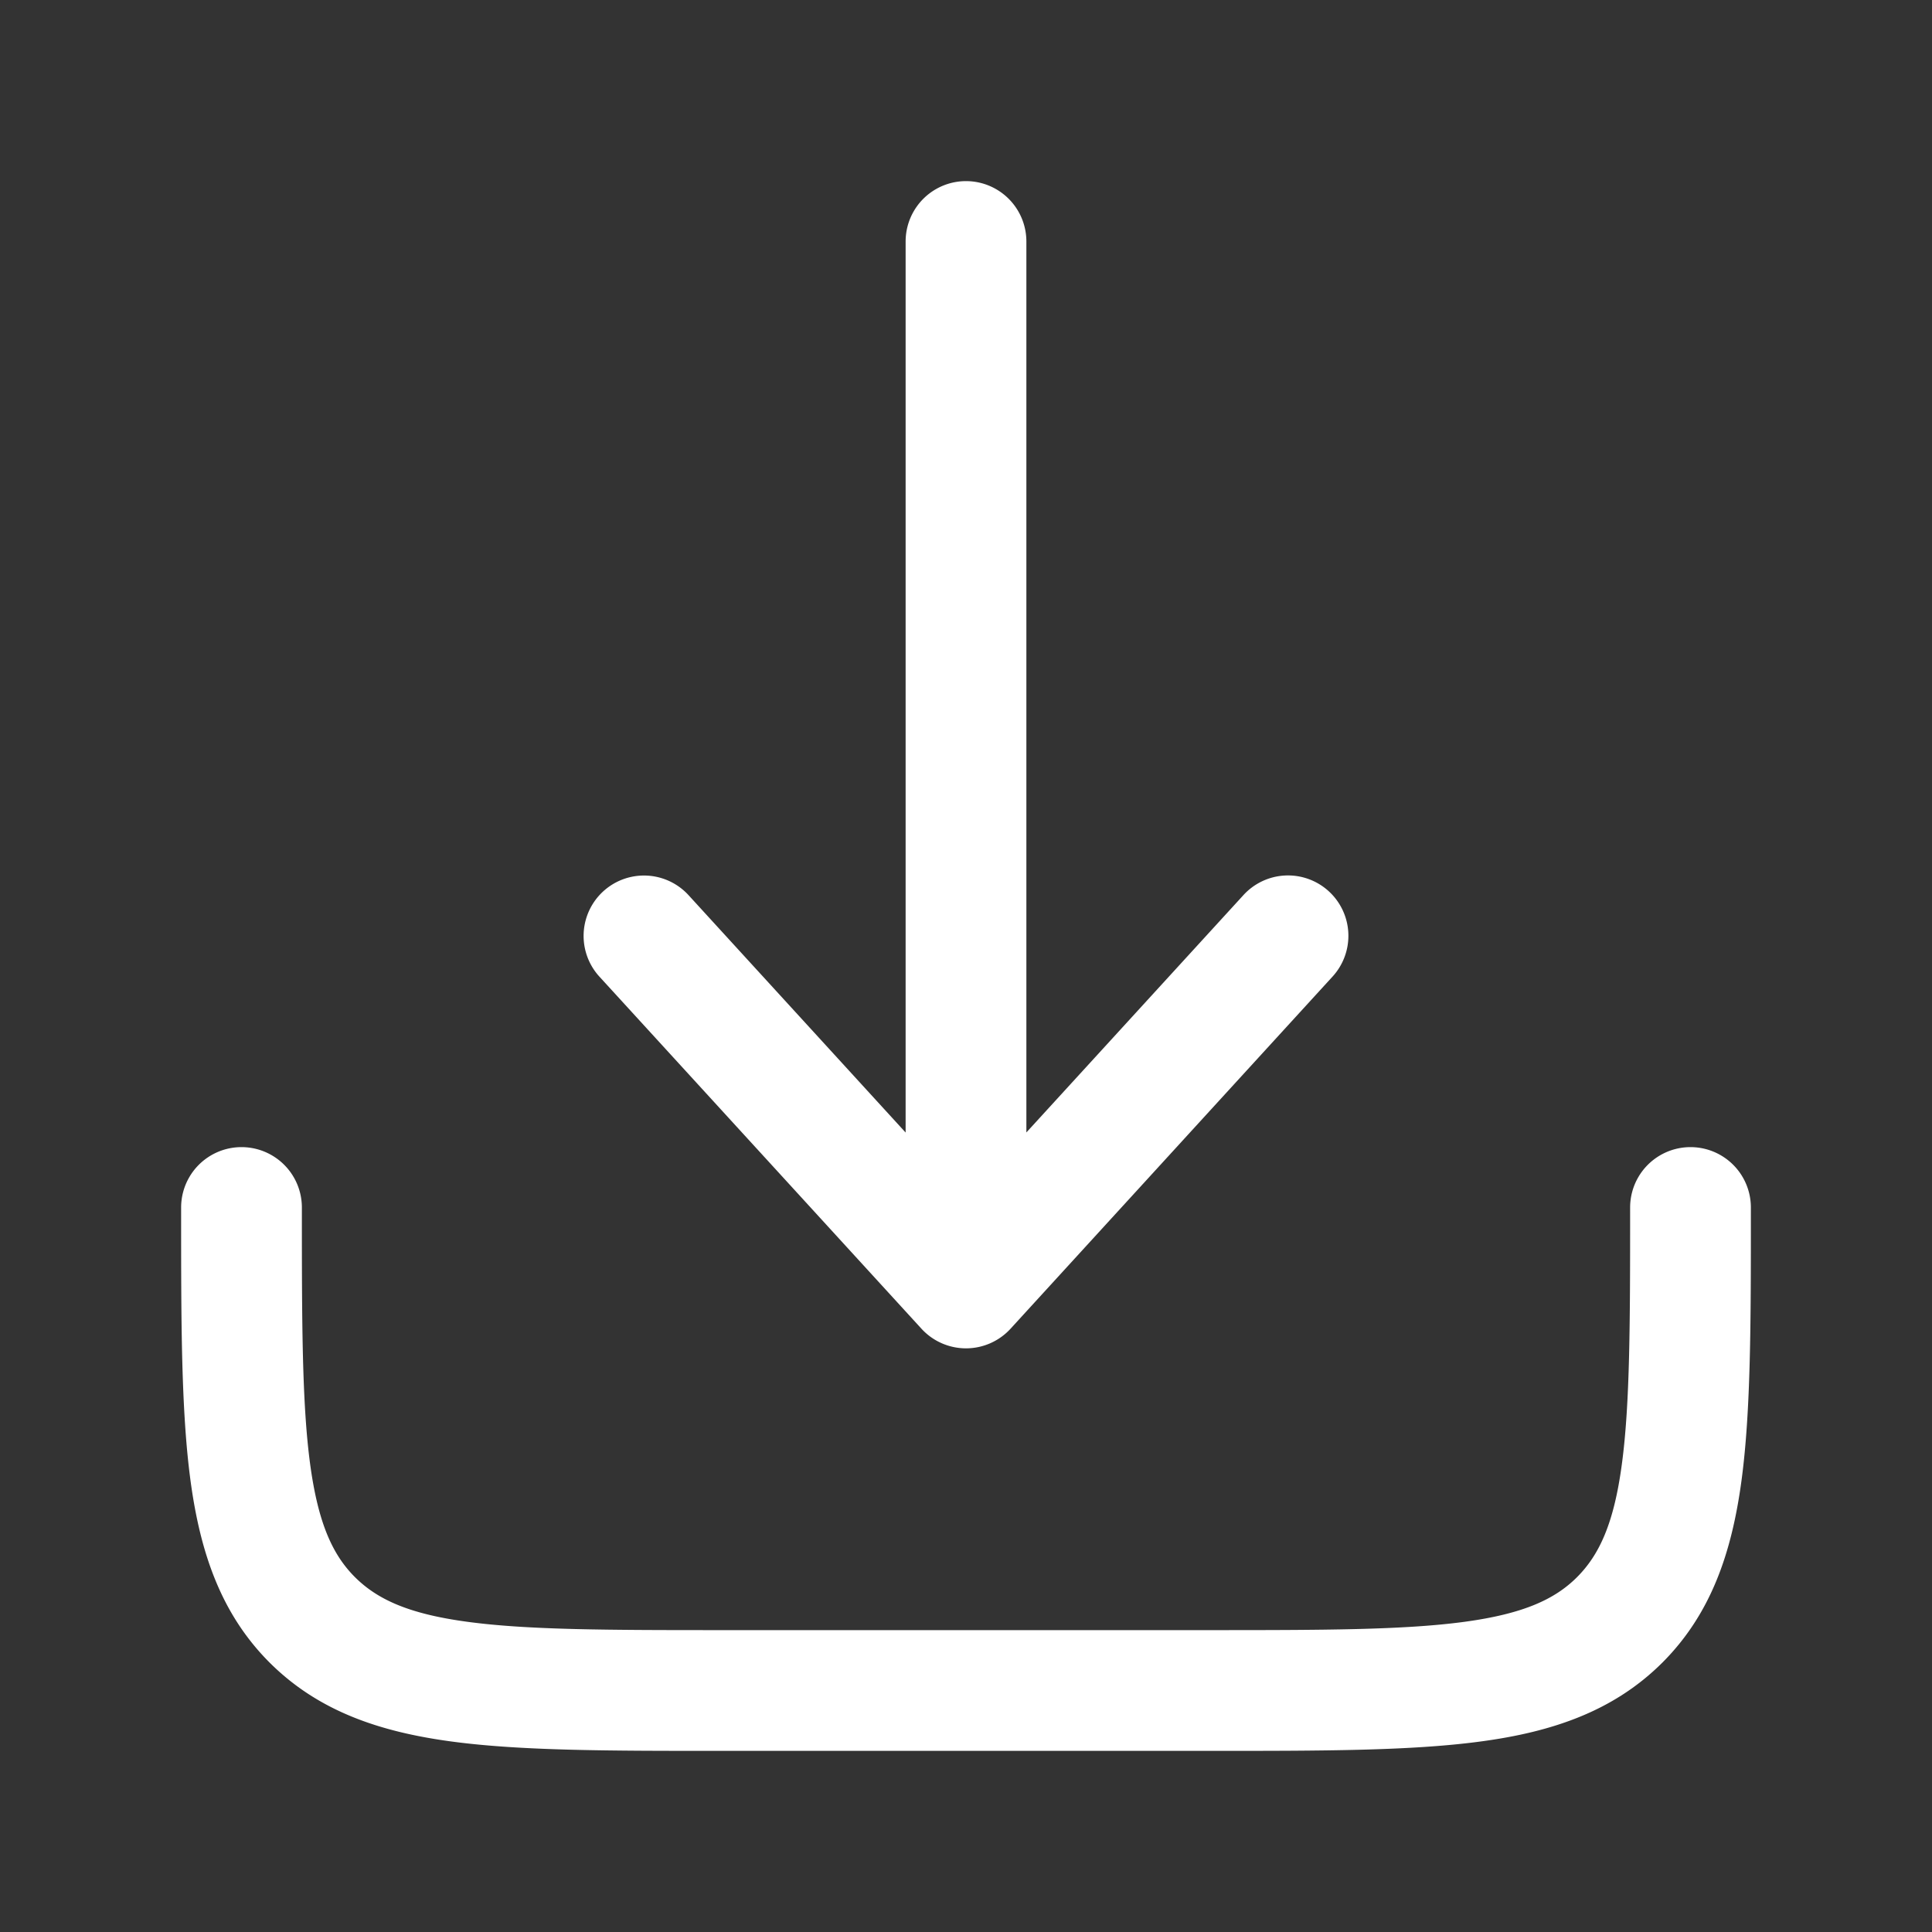 <svg xmlns="http://www.w3.org/2000/svg" width="20" height="20" fill="none"><rect width="100%" height="100%" fill="#333333" stroke="none"/><path fill="#fff" d="M10.461 13.755a.625.625 0 0 1-.922 0L6.205 10.11a.625.625 0 1 1 .923-.843l2.247 2.457V2.5a.625.625 0 1 1 1.25 0v9.223l2.247-2.457a.625.625 0 0 1 .923.843l-3.334 3.646Z"/><path fill="#fff" d="M3.125 12.5a.625.625 0 1 0-1.25 0v.046c0 1.14 0 2.058.097 2.78.101.75.317 1.382.818 1.884.502.501 1.133.717 1.884.818.722.097 1.64.097 2.78.097h5.092c1.14 0 2.058 0 2.78-.097.75-.1 1.382-.317 1.884-.818.501-.502.717-1.134.818-1.884.097-.722.097-1.64.097-2.78V12.5a.625.625 0 1 0-1.25 0c0 1.196-.001 2.03-.086 2.66-.082.611-.233.935-.463 1.166-.23.23-.555.38-1.166.463-.63.085-1.464.086-2.66.086h-5c-1.196 0-2.03-.001-2.66-.086-.611-.082-.935-.233-1.166-.463-.23-.23-.38-.555-.463-1.166-.085-.63-.086-1.464-.086-2.66Z"/></svg>